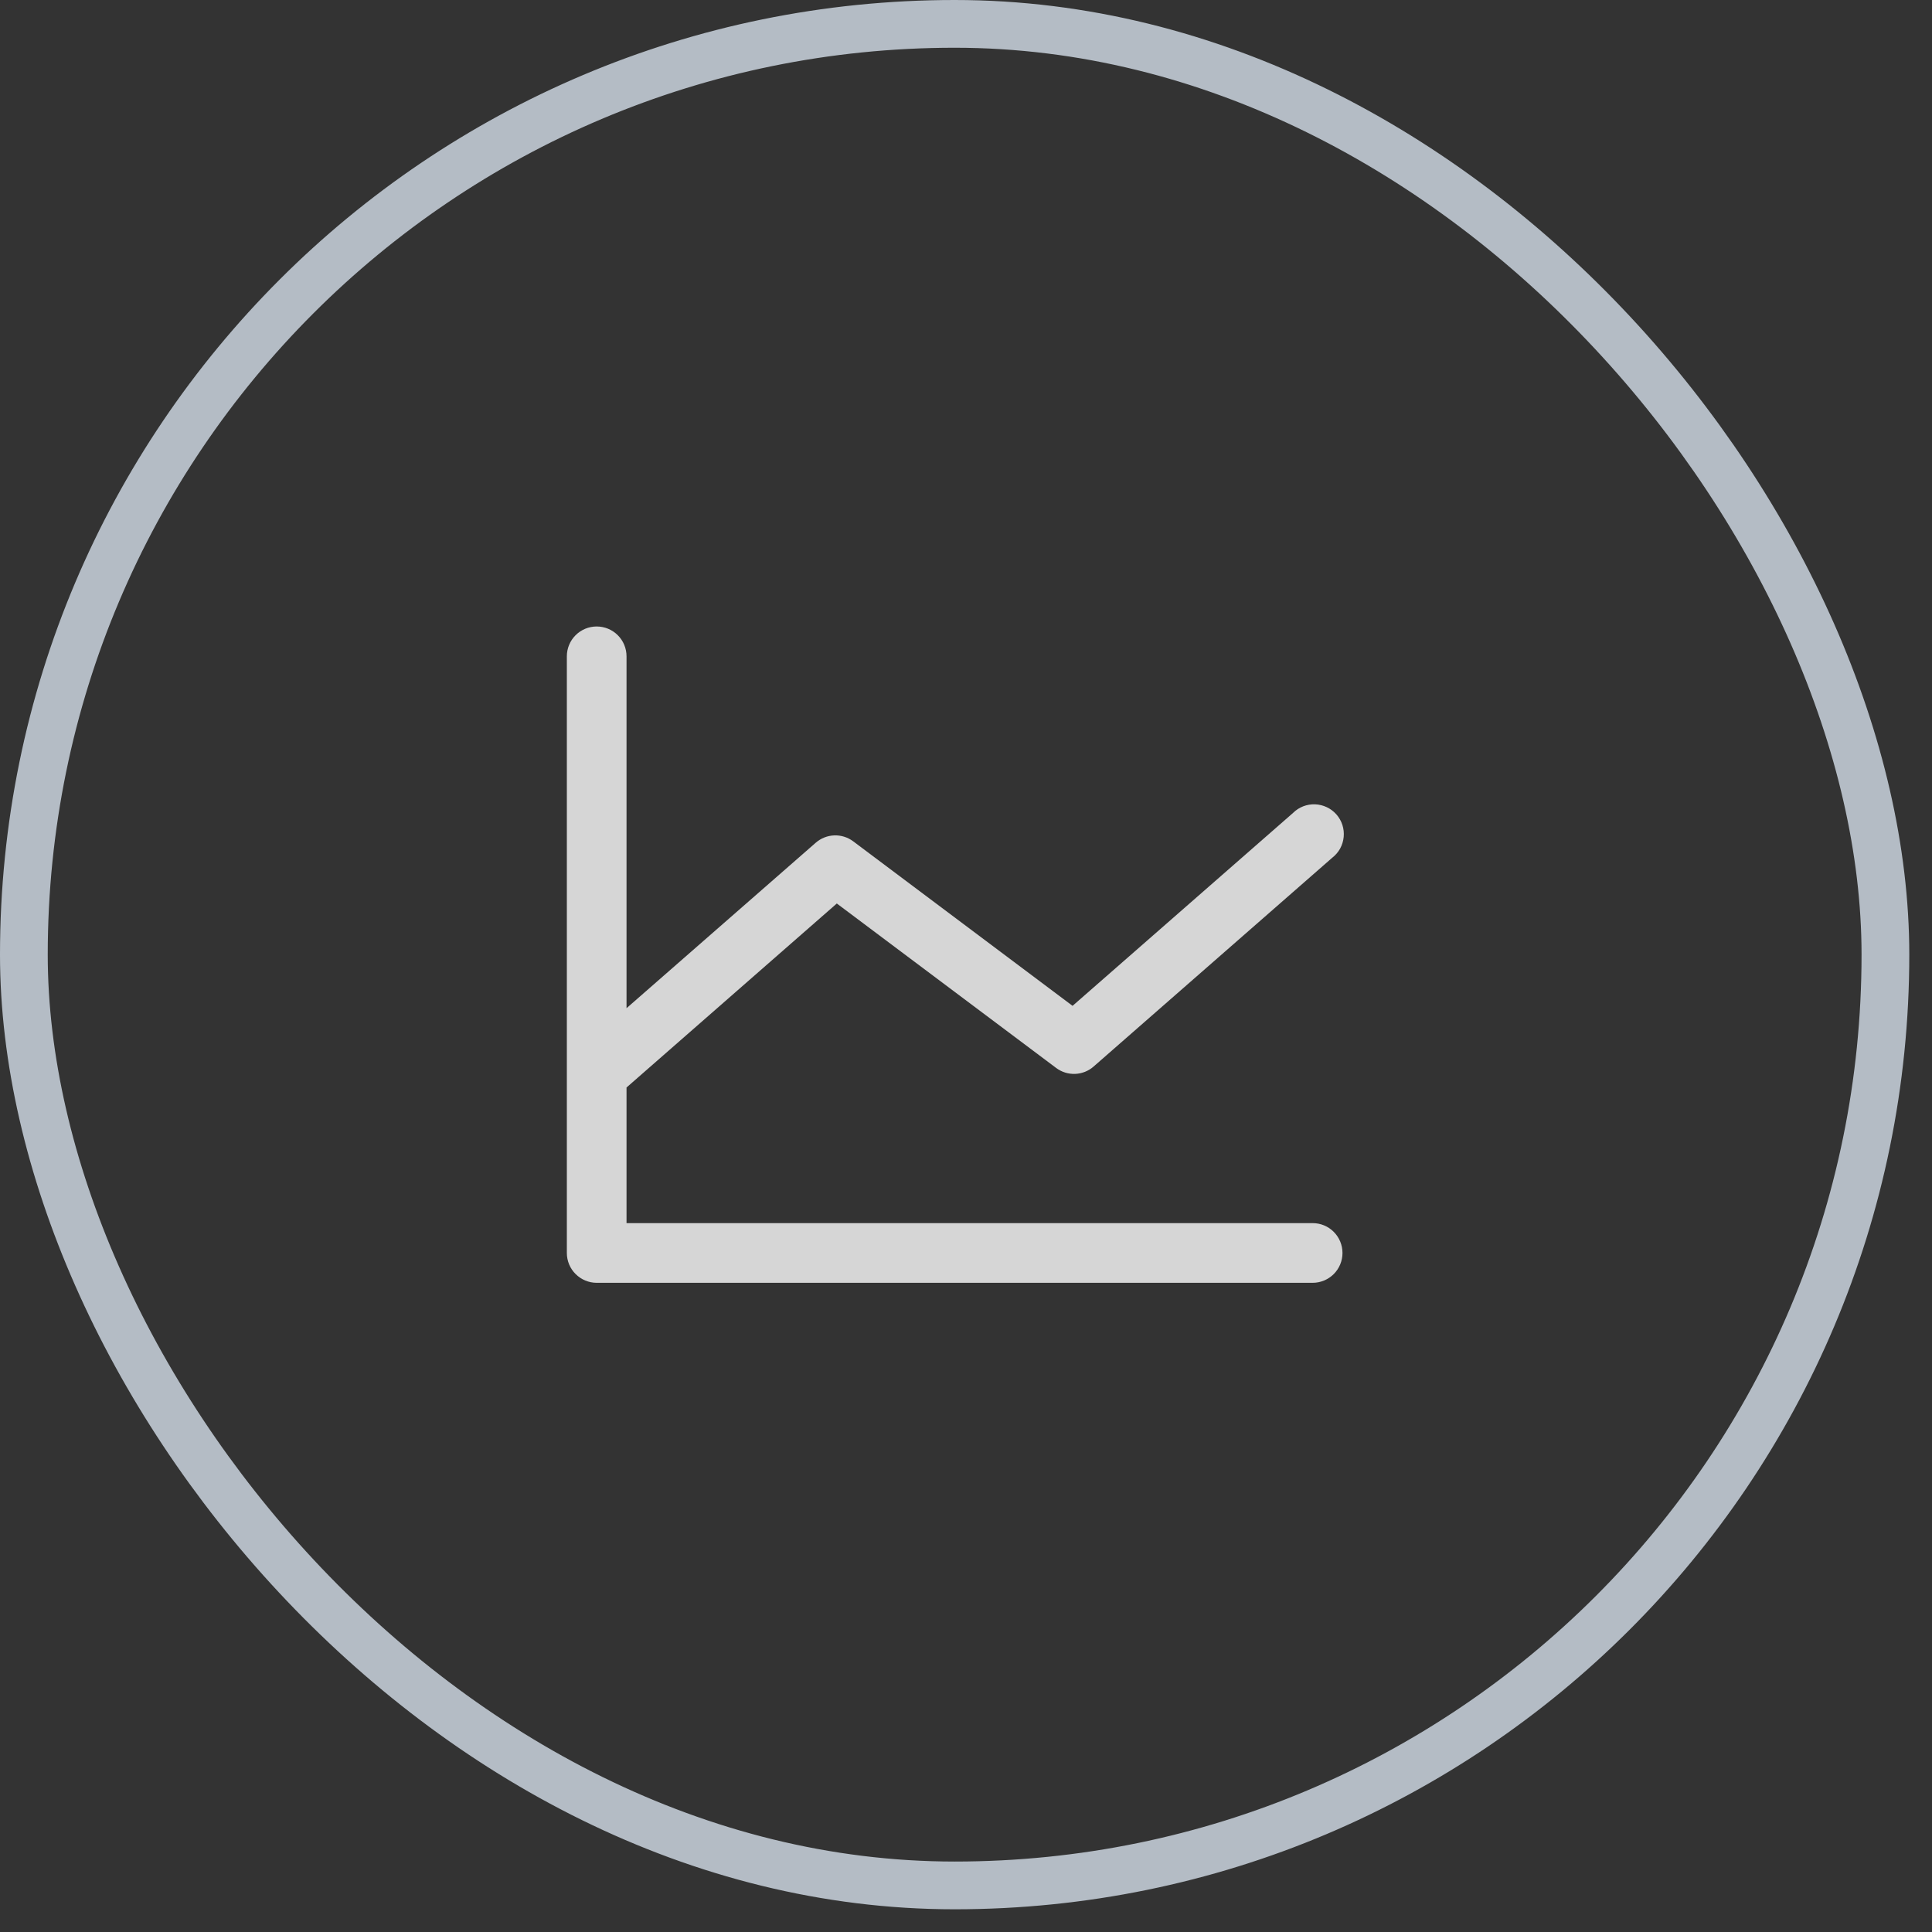 <svg width="45" height="45" viewBox="0 0 45 45" fill="none" xmlns="http://www.w3.org/2000/svg">
<rect x="0" y="0" width="45" height="45" fill="#333333" stroke="none"/>
<rect x="0.556" y="0.556" width="43.359" height="43.359" rx="21.68" stroke="#B4BCC5" stroke-width="1.112"/>
<path d="M31.269 29.184C31.269 29.368 31.196 29.545 31.066 29.675C30.936 29.805 30.759 29.879 30.575 29.879H13.898C13.714 29.879 13.537 29.805 13.407 29.675C13.276 29.545 13.203 29.368 13.203 29.184V15.287C13.203 15.102 13.276 14.926 13.407 14.795C13.537 14.665 13.714 14.592 13.898 14.592C14.082 14.592 14.259 14.665 14.389 14.795C14.52 14.926 14.593 15.102 14.593 15.287V23.483L18.999 19.63C19.119 19.525 19.271 19.464 19.431 19.458C19.59 19.452 19.746 19.501 19.874 19.597L24.982 23.428L30.117 18.935C30.184 18.868 30.264 18.816 30.353 18.781C30.441 18.747 30.535 18.731 30.63 18.734C30.724 18.738 30.817 18.76 30.903 18.801C30.989 18.841 31.065 18.899 31.128 18.97C31.19 19.041 31.238 19.124 31.267 19.215C31.296 19.305 31.306 19.4 31.297 19.494C31.288 19.588 31.26 19.68 31.215 19.763C31.169 19.846 31.107 19.919 31.032 19.977L25.473 24.841C25.354 24.946 25.201 25.007 25.042 25.013C24.883 25.019 24.726 24.97 24.599 24.874L19.491 21.044L14.593 25.33V28.489H30.575C30.759 28.489 30.936 28.562 31.066 28.693C31.196 28.823 31.269 29 31.269 29.184Z" fill="white" fill-opacity="0.8"/>
</svg>
